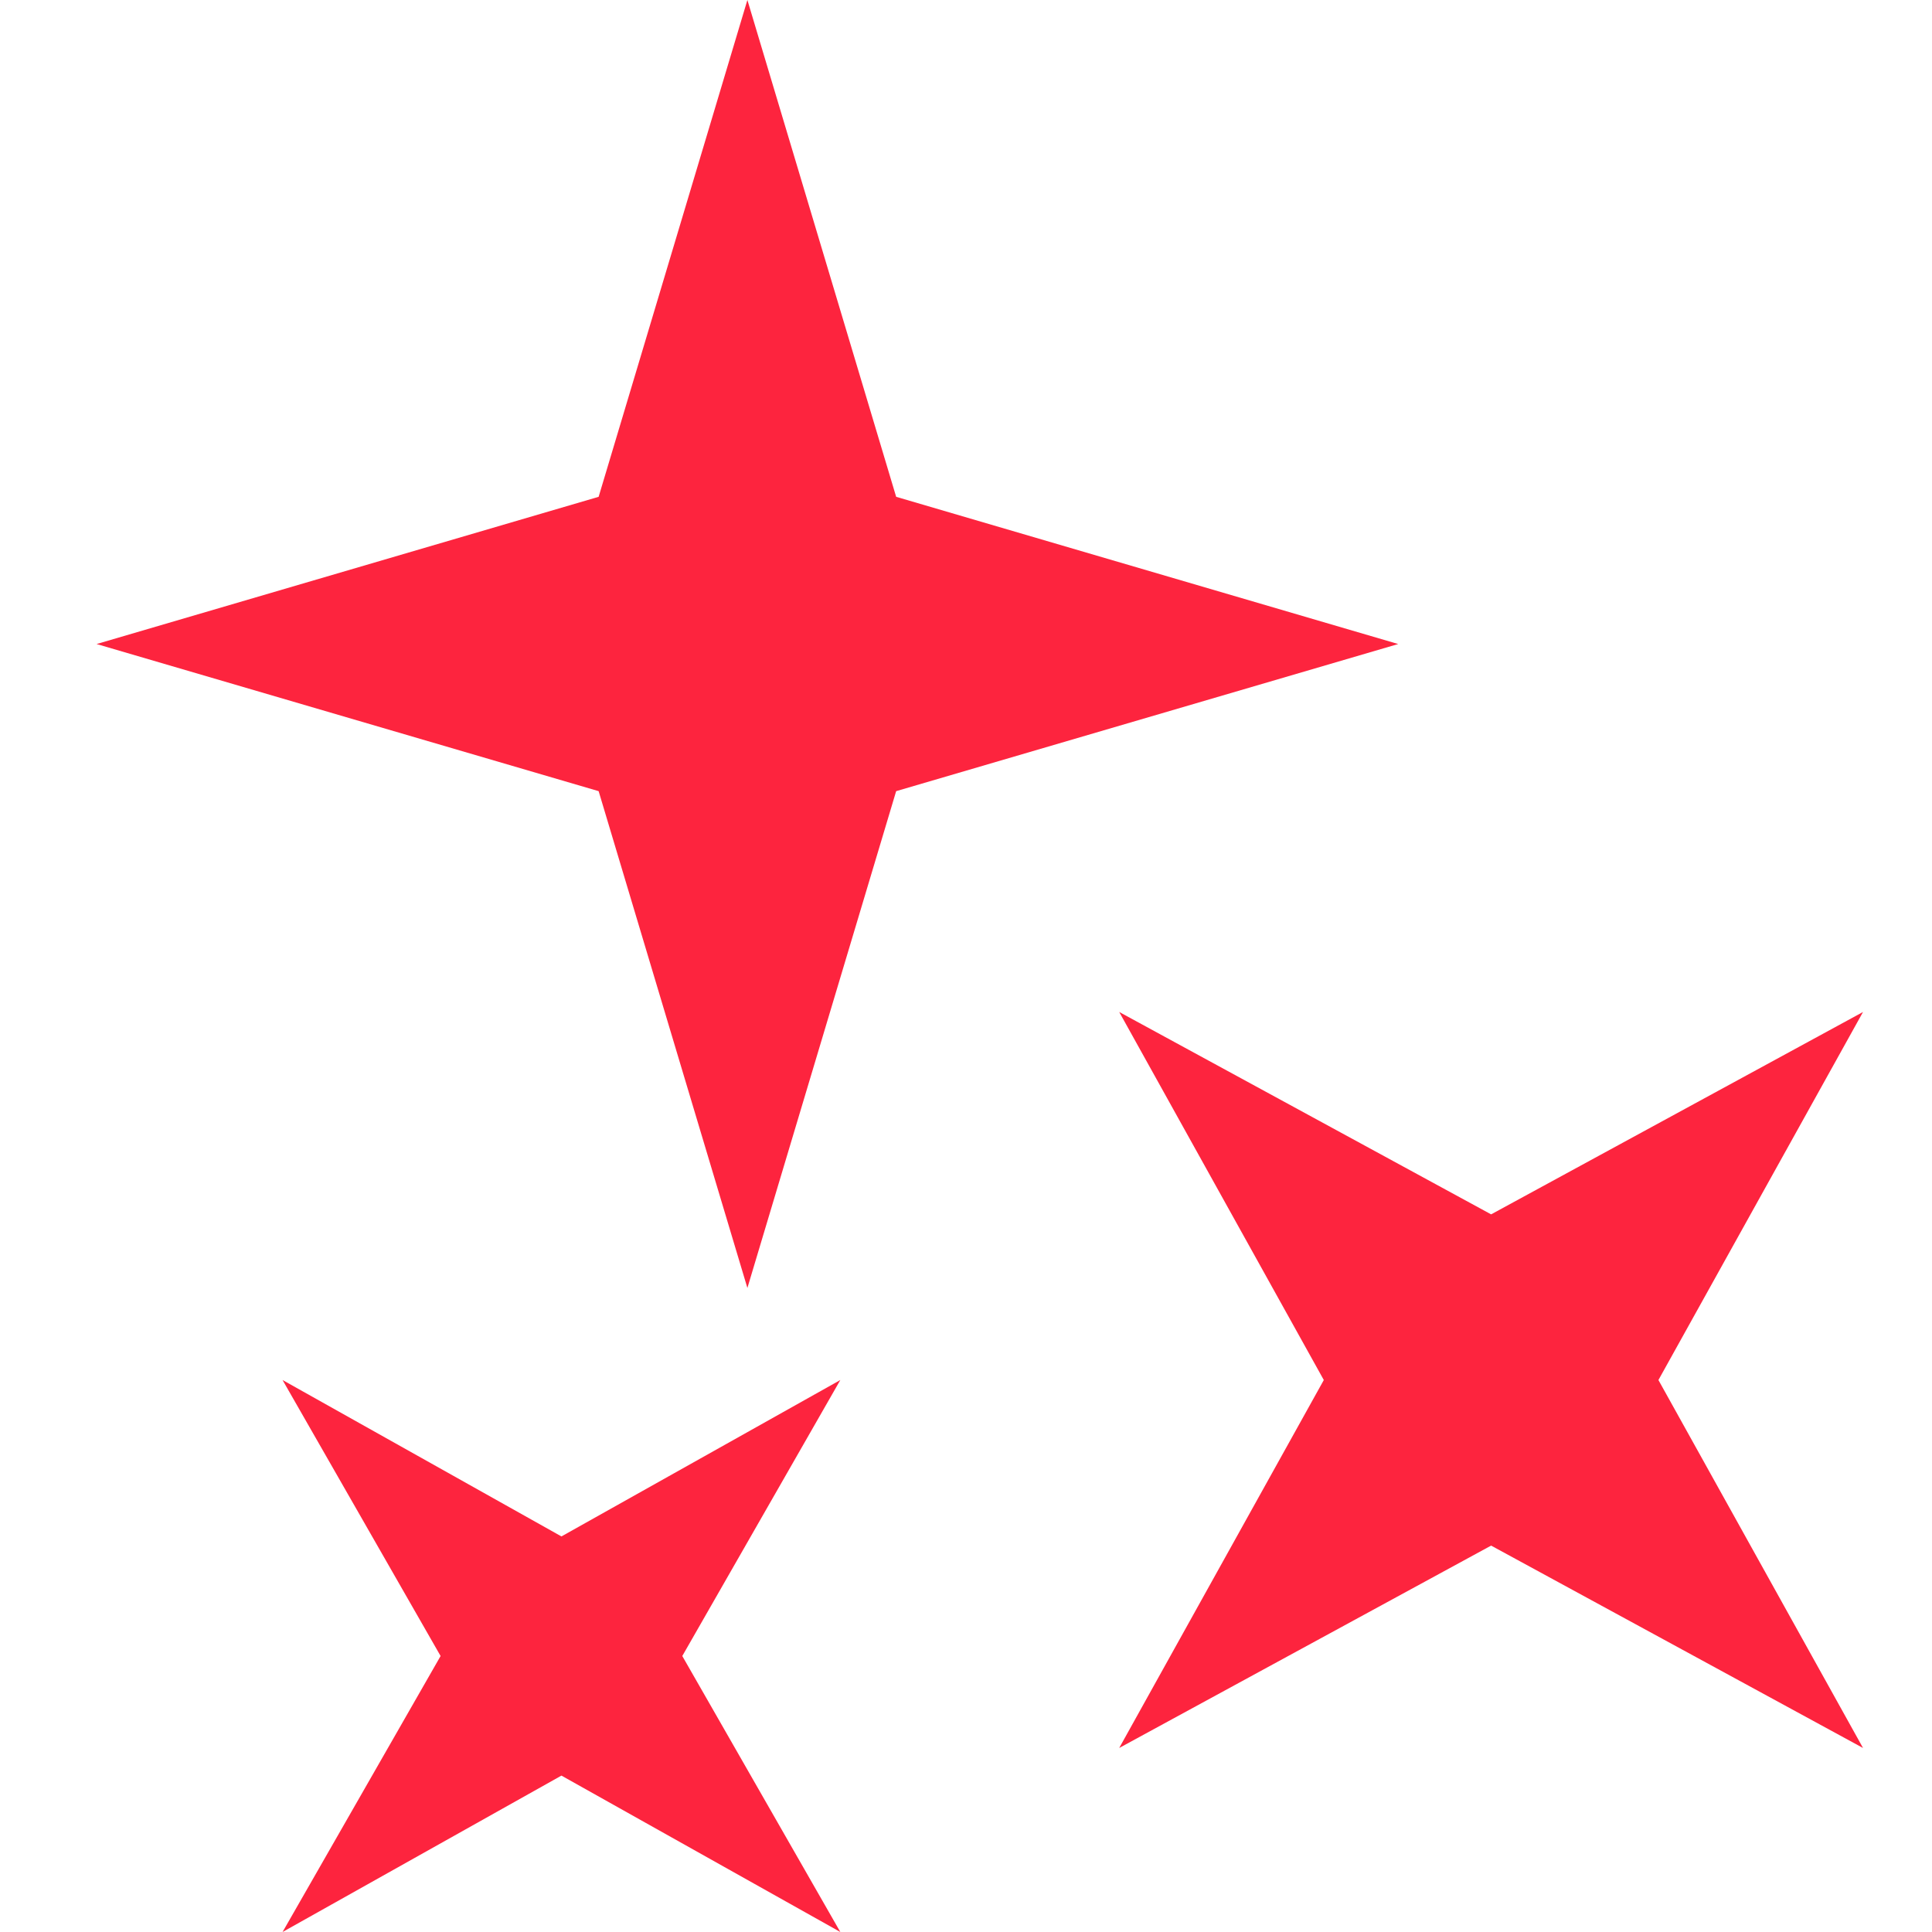 <svg width="20" height="20" viewBox="0 0 20 20" fill="none" xmlns="http://www.w3.org/2000/svg">
<path d="M9.277 8.19L7.737 13.333L6.197 8.19L1 6.667L6.197 5.143L7.737 0L9.277 5.143L14.474 6.667L9.277 8.19ZM15.436 12.571L19.286 10.476L17.168 14.286L19.286 18.095L15.436 16L11.586 18.095L13.704 14.286L11.586 10.476L15.436 12.571ZM8.699 14.286L7.063 17.143L8.699 20L5.812 18.381L2.925 20L4.561 17.143L2.925 14.286L5.812 15.905L8.699 14.286Z" fill="#FD243E"/>
</svg>
